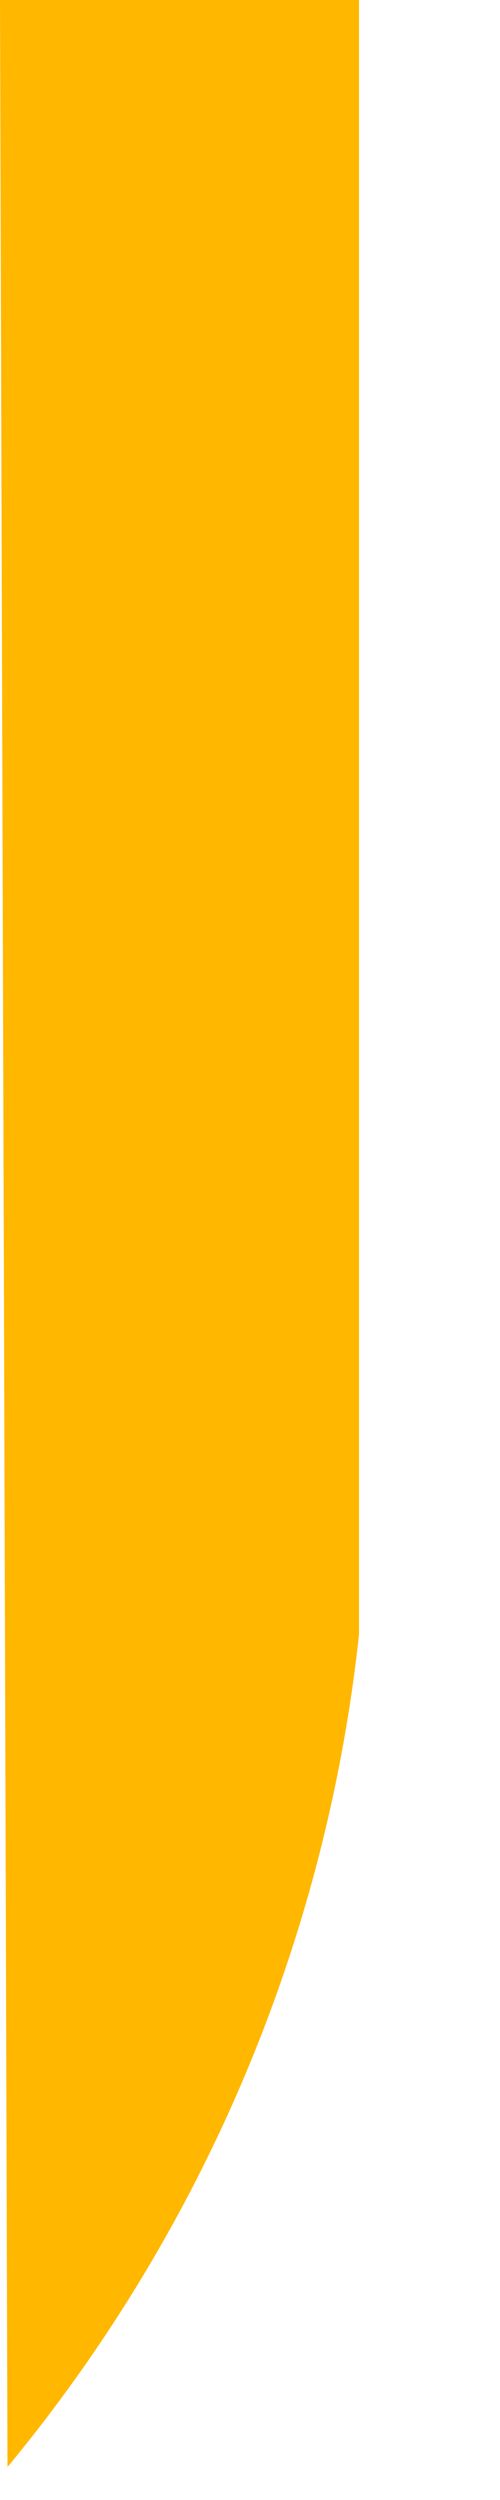 <?xml version="1.0" encoding="utf-8"?>
<svg xmlns="http://www.w3.org/2000/svg" fill="none" height="100%" overflow="visible" preserveAspectRatio="none" style="display: block;" viewBox="0 0 1 5" width="100%">
<path d="M0.015 4.934C0.407 4.46 0.652 3.881 0.718 3.269V0H0L0.015 4.934Z" fill="url(#paint0_linear_0_13524)" id="Vector"/>
<defs>
<linearGradient gradientUnits="userSpaceOnUse" id="paint0_linear_0_13524" x1="-22.911" x2="-6.196" y1="-5.049" y2="0.361">
<stop stop-color="#FFB700"/>
<stop offset="1" stop-color="#FFB700"/>
</linearGradient>
</defs>
</svg>